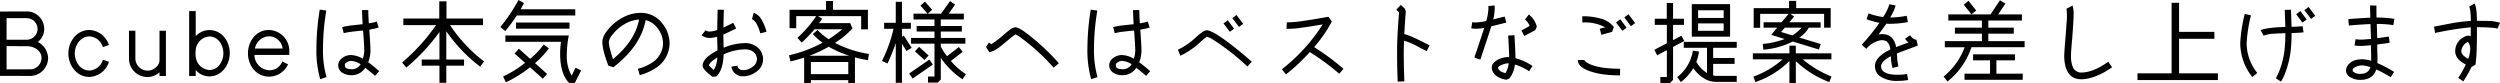 <svg xmlns="http://www.w3.org/2000/svg" width="832.68" height="27.78" viewBox="0 0 832.68 27.78">
  <path id="パス_1312" data-name="パス 1312" d="M-400.68-6.12a6.244,6.244,0,0,0-3.42-5.25,5.512,5.512,0,0,0,2.13-4.32,5.81,5.81,0,0,0-5.61-5.85l-9.12.03V-.09l9.99.03A6.018,6.018,0,0,0-400.68-6.12Zm-3.51-9.57a3.627,3.627,0,0,1-3.51,3.57h-6.81v-7.2h6.72v.03A3.611,3.611,0,0,1-404.19-15.69Zm1.32,9.57a3.836,3.836,0,0,1-3.75,3.87h-7.89V-9.99l6.75.03C-404.97-9.96-402.87-8.19-402.87-6.12Zm20.43.66a4.894,4.894,0,0,1-4.5,3.6c-3,0-4.86-2.91-4.86-5.67,0-2.73,1.89-5.7,4.86-5.7a4.967,4.967,0,0,1,4.5,3.57l2.01-.69a7.1,7.1,0,0,0-6.51-5.01c-4.23,0-6.99,3.87-6.99,7.83s2.79,7.8,6.99,7.8a7.123,7.123,0,0,0,6.54-5.04Zm21-9.66h-2.13v9.87c0,1.77-1.98,3.42-3.87,3.42A4.087,4.087,0,0,1-371.61-6v-9.12h-2.13v9.24A6.133,6.133,0,0,0-367.56.3a5.949,5.949,0,0,0,3.99-1.56V-.03h2.13Zm21.27,7.5c0-3.9-2.58-7.71-6.78-7.71a6.137,6.137,0,0,0-4.56,2.04v-8.37h-2.19V-.03h2.19V-2.04A5.932,5.932,0,0,0-346.95.09C-342.84.09-340.17-3.78-340.17-7.62Zm-2.13,0c0,2.67-1.71,5.58-4.65,5.58a4.867,4.867,0,0,1-4.56-4.47,9.161,9.161,0,0,1,0-2.22,4.867,4.867,0,0,1,4.56-4.47C-344.01-13.2-342.3-10.29-342.3-7.62Zm21.96-.51a6.958,6.958,0,0,0-6.81-7.23c-4.26,0-6.96,3.78-6.96,7.77,0,4.08,2.76,7.77,7.08,7.77a7.027,7.027,0,0,0,6.27-4.11l-1.92-.93a4.52,4.52,0,0,1-4.26,2.91,5.157,5.157,0,0,1-5.01-5.1h11.61ZM-331.8-9.18a4.98,4.98,0,0,1,4.68-4.08,4.65,4.65,0,0,1,4.56,4.08ZM-307.95.33a32.54,32.54,0,0,1-1.17-9.54,76.876,76.876,0,0,1,1.11-12.63l-2.19-.3a80.467,80.467,0,0,0-1.11,12.96,34.581,34.581,0,0,0,1.26,10.2Zm17.55-1.98c-1.41-1.23-2.61-2.22-3.66-2.97a10.443,10.443,0,0,0,.75-3.96c0-.93-.12-3.24-.39-6.9a23.683,23.683,0,0,0,3.12-.69l-.63-2.01a15.11,15.11,0,0,1-2.64.6q-.18-2.655-.18-4.41h-2.07c0,1.23.06,2.82.18,4.71l-3.42.36a23.477,23.477,0,0,0-3.39.6l.51,2.01a27.2,27.2,0,0,1,3.21-.54c1.08-.12,2.16-.24,3.24-.33.27,3.51.39,5.73.39,6.6a8.273,8.273,0,0,1-.48,2.79,8.427,8.427,0,0,0-3.96-1.23,4.653,4.653,0,0,0-2.79.93,2.969,2.969,0,0,0-1.44,2.43,2.881,2.881,0,0,0,1.44,2.58,5.612,5.612,0,0,0,3.03.78,5.345,5.345,0,0,0,4.53-2.46c.93.69,2.01,1.56,3.27,2.67Zm-6.18-2.31a3.5,3.5,0,0,1-2.73,1.68c-1.71,0-2.55-.39-2.52-1.2v-.57a2.675,2.675,0,0,1,2.31-.99A6.679,6.679,0,0,1-296.58-3.96Zm41.1-.93a49.5,49.5,0,0,1-11.31-12.09h10.98v-2.19h-12.18V-24.9h-2.4v5.73h-11.97v2.19h10.89A63.859,63.859,0,0,1-282.78-4.53l1.41,1.68A62.883,62.883,0,0,0-270.33-14.7v9.18h-5.91v2.04h5.91v5.7h2.28v-5.7h5.91V-5.52h-5.91v-9.42A52.025,52.025,0,0,0-256.77-3.15Zm30.39-17.37H-243.3c.39-.69.78-1.38,1.14-2.07l-1.86-1.02a54.822,54.822,0,0,1-6.03,9L-248.4-15a60.176,60.176,0,0,0,3.84-5.19h19.47Zm-1.92,4.41h-17.82v2.04h17.82ZM-225-2.79l-1.29,2.61a12.707,12.707,0,0,1-1.62-6.96,33.5,33.5,0,0,1,.66-6.39h-21.12v2.1h18.51a30.4,30.4,0,0,0-.27,3.99c0,4.5,1.02,7.74,3,9.72h1.89l2.1-4.2Zm-10.62-7.71a25.983,25.983,0,0,1-4.5,4.74l-3.75-3.36-1.44,1.59,3.51,3.12A37.319,37.319,0,0,1-249.12.12l.9,1.95a41.2,41.2,0,0,0,8.07-5.01l4.26,3.81,1.41-1.59-4.02-3.6a28.661,28.661,0,0,0,4.62-4.95Zm41.82.96a6.847,6.847,0,0,0,.12-1.35,10.591,10.591,0,0,0-2.25-6.42,8.868,8.868,0,0,0-7.47-3.75,12.5,12.5,0,0,0-6.21,1.74,15.461,15.461,0,0,0-4.89,4.23,7.1,7.1,0,0,0-1.56,3.24c-.12,1.77.54,4.59,2.01,8.4l1.68.48q9.135-7.065,10.71-15.69a7.093,7.093,0,0,1,4.14,2.91,8.141,8.141,0,0,1,1.65,4.89,8.553,8.553,0,0,1-.06.93,8.028,8.028,0,0,1-2.91,4.98,15.651,15.651,0,0,1-5.4,2.52l.63,2.1a18.1,18.1,0,0,0,6.39-3.12A9.865,9.865,0,0,0-193.8-9.54Zm-10.05-9.3c-.87,4.71-3.78,9.12-8.67,13.17-1.05-3.09-1.5-5.07-1.35-6a5.4,5.4,0,0,1,1.23-2.22,14.01,14.01,0,0,1,3.9-3.39A10.848,10.848,0,0,1-203.85-18.84Zm41.31,13.2a5.186,5.186,0,0,0-1.5-3.63,6.291,6.291,0,0,0-4.8-1.71,18.967,18.967,0,0,0-6.84,1.53q-.09-3.375-.09-4.05v-.33c1.89-.87,3.33-1.56,4.26-2.04l-.96-1.89c-1.44.72-2.52,1.26-3.27,1.59.03-2.07.06-4.02.15-5.91l-2.07-.06c-.09,2.22-.12,4.47-.15,6.78a8.143,8.143,0,0,1-2.49.51,2.194,2.194,0,0,1-1.41-.42l-1.32,1.68a4.369,4.369,0,0,0,2.73.87,8.522,8.522,0,0,0,2.46-.39c0,.63.03,1.38.06,2.28.03,1.11.06,1.89.06,2.28-3.3,1.65-4.95,3.36-4.95,5.1,0,.81,1.08,2.04,3.27,3.66l1.32-.09c1.53-1.53,2.31-3.96,2.4-7.35a17.862,17.862,0,0,1,6.9-1.68,5.853,5.853,0,0,1,2.04.3,3.22,3.22,0,0,1,2.16,3,3.176,3.176,0,0,1-1.56,2.58,5.036,5.036,0,0,1-2.94,1.05c-1.17,0-1.83-.51-1.98-1.5l-2.01.33A3.73,3.73,0,0,0-169.32.06a7.266,7.266,0,0,0,4.59-1.56A5,5,0,0,0-162.54-5.64Zm1.14-9.12a13.955,13.955,0,0,0-1.47-3.72,4.94,4.94,0,0,0-2.79-2.61l-.57,2.1a4.061,4.061,0,0,1,1.77,2.07,13.258,13.258,0,0,1,.99,2.67Zm-16.38,8.58a9.176,9.176,0,0,1-1.17,4.14,10.464,10.464,0,0,1-1.62-1.53Q-180.3-4.695-177.78-6.18Zm50.49-1.2a36.333,36.333,0,0,1-11.31-3.69,28.792,28.792,0,0,0,5.85-4.83l-.78-1.74h-10.35a16.953,16.953,0,0,0,1.02-1.5l-1.41-.84h14.4v4.41h2.25v-6.51h-11.64v-2.94h-2.31v2.94h-12.15v6.12h2.22v-4.02h6.66a38.364,38.364,0,0,1-6.27,7.23l1.44,1.59a45.9,45.9,0,0,0,4.26-4.44h9.24a37.889,37.889,0,0,1-4.5,3.3,18.194,18.194,0,0,1-3.72-3.06l-1.59,1.35a19.02,19.02,0,0,0,3.27,2.88,44.372,44.372,0,0,1-11.19,4.2l.48,2.04c1.53-.36,3.06-.78,4.56-1.29V2.37h2.25V1.35h12.45v.96h2.22V-6.24a40.9,40.9,0,0,0,4.32.93Zm-19.83.6a47.084,47.084,0,0,0,6.45-3,35.442,35.442,0,0,0,6.84,3Zm.51,6.12V-4.71h12.45V-.66Zm51.63.03a23.723,23.723,0,0,1-5.01-4.41l3.93-3.06-1.26-1.59-3.93,3.06a15.532,15.532,0,0,1-2.1-3.24v-.93h8.19v-1.92h-8.19v-2.13h7.02v-1.83h-7.02v-2.19h7.68v-1.92h-5.04l2.13-3.03-1.68-1.17-3,4.2h-4.41l1.44-1.32-2.4-2.7-1.5,1.35,2.4,2.67h-4.71v1.92h6.99v2.19h-5.94v1.83h5.94v2.13h-7.8v1.92h7.8V.15h-2.16V2.16h3.24l1.02-1.02v-7.2a27.677,27.677,0,0,0,7.23,7.14Zm-20.7-12.87-.6.42v-2.67h2.97v-2.01h-2.97v-6.99h-2.07v6.99h-3.87v2.01h3.12a45.692,45.692,0,0,1-3.84,10.68l1.83.87a56.525,56.525,0,0,0,2.76-6.81V2.22h2.07V-10.8l1.5,2.43,1.74-1.05Zm5.1,3.75-1.38,1.5,3.18,2.88,1.38-1.5Zm3.45,4.23-6.75,4.65,1.14,1.68,6.75-4.65Zm43.11,1.23c-1.08-1.23-2.34-2.58-3.81-3.99-1.65-1.62-3.39-3.15-5.16-4.59-2.79-2.31-4.65-3.42-5.58-3.39a4.345,4.345,0,0,0-2.04,1.02c-.15.09-.75.6-1.86,1.53a32.691,32.691,0,0,1-4.05,3.09l-.81-.54-.96,1.47,1.11,1.74a8.78,8.78,0,0,0,3.27-1.62c.51-.39,1.47-1.17,2.91-2.37a24.67,24.67,0,0,1,2.52-1.95,10.789,10.789,0,0,1,2.34,1.5,65.787,65.787,0,0,1,10.38,9.6ZM-51.15.33a32.54,32.54,0,0,1-1.17-9.54,76.876,76.876,0,0,1,1.11-12.63l-2.19-.3A80.467,80.467,0,0,0-54.51-9.18a34.581,34.581,0,0,0,1.26,10.2ZM-33.6-1.65c-1.41-1.23-2.61-2.22-3.66-2.97a10.443,10.443,0,0,0,.75-3.96c0-.93-.12-3.24-.39-6.9a23.684,23.684,0,0,0,3.12-.69l-.63-2.01a15.109,15.109,0,0,1-2.64.6q-.18-2.655-.18-4.41H-39.3c0,1.23.06,2.82.18,4.71l-3.42.36a23.477,23.477,0,0,0-3.39.6l.51,2.01a27.2,27.2,0,0,1,3.21-.54c1.08-.12,2.16-.24,3.24-.33.27,3.51.39,5.73.39,6.6a8.274,8.274,0,0,1-.48,2.79,8.427,8.427,0,0,0-3.96-1.23,4.653,4.653,0,0,0-2.79.93,2.969,2.969,0,0,0-1.44,2.43,2.881,2.881,0,0,0,1.44,2.58,5.612,5.612,0,0,0,3.03.78,5.345,5.345,0,0,0,4.53-2.46c.93.69,2.01,1.56,3.27,2.67Zm-6.18-2.31a3.5,3.5,0,0,1-2.73,1.68c-1.71,0-2.55-.39-2.52-1.2v-.57a2.675,2.675,0,0,1,2.31-.99A6.679,6.679,0,0,1-39.78-3.96ZM-4.86-20.37l-1.38,1.05,2.22,2.94,1.38-1.05ZM-7.77-18.6l-1.41,1.05,2.1,2.79,1.41-1.02ZM.24-4.8c-2.34-2.07-4.8-4.11-7.38-6.06q-5.805-4.41-7.65-4.41c-.63,0-1.77.72-3.42,2.19a24.243,24.243,0,0,1-6.15,4.29l.78,2.01a26.018,26.018,0,0,0,6.81-4.68,18.39,18.39,0,0,1,2.07-1.68,8.221,8.221,0,0,1,1.98.96A77.871,77.871,0,0,1-1.23-3.21ZM30.78-2.43A81.441,81.441,0,0,0,21-9.66a44.7,44.7,0,0,0,5.91-8.55l-1.17-1.56q-4.9.9-8.19,1.35a34.463,34.463,0,0,1-5.64.51l-.12,2.16a29.432,29.432,0,0,0,5.13-.39q2.745-.36,6.93-1.08A59,59,0,0,1,10.26-2.28L11.61-.57a62.251,62.251,0,0,0,7.95-7.44A79.432,79.432,0,0,1,29.37-.78Zm28.68-7.8c-4.35-2.28-7.17-3.54-8.43-3.75.15-2.64.3-5.16.51-7.59l-.33-.9-1.32-1.26-1.53,1.62.93.87c-.45,5.37-.66,9.72-.66,12.99,0,3.6.06,6.96.21,10.08l2.22-.09c-.21-5.25-.27-9.78-.12-13.53a19.747,19.747,0,0,1,3.81,1.53l3.72,1.95Zm25.02-9.6c-2.37.57-3.66.9-3.84.96a16.833,16.833,0,0,0,.51-3.63c0-.36-.03-.72-.06-1.05l-2.1.24a6.335,6.335,0,0,1,.06.78,16.984,16.984,0,0,1-.72,4.17,17,17,0,0,1-3.54.48,6.4,6.4,0,0,1-1.11-.09l-.36,2.07a12.217,12.217,0,0,0,4.35-.18c-1.44,4.41-2.55,7.71-3.3,9.9l1.98.69c2.04-6.09,3.27-9.78,3.66-11.1l4.98-1.23ZM95.16-16.5a7.327,7.327,0,0,0-2.64-4.02l-1.29,1.65a5.437,5.437,0,0,1,1.56,2.16l-2.76,1.53.96,1.8,3.66-1.92ZM93.75-3.36a18.4,18.4,0,0,0-5.7-2.61c.03-1.05-.09-3.6-.33-7.65l-2.1.09c.24,3.87.36,6.27.33,7.2a6.941,6.941,0,0,0-2.79.45,5.27,5.27,0,0,0-2.31,1.44,2.105,2.105,0,0,0-.69,1.56A3.559,3.559,0,0,0,81.81,0a7.017,7.017,0,0,0,3.24,1.2l.93-.36a8.991,8.991,0,0,0,1.89-4.71,18.337,18.337,0,0,1,4.71,2.25ZM85.8-4.23A7.629,7.629,0,0,1,84.72-.99c-1.59-.39-2.4-1.02-2.46-1.89.15-.3.6-.6,1.41-.93a6.728,6.728,0,0,1,1.68-.45A2.967,2.967,0,0,1,85.8-4.23Zm39.9-16.38-1.38,1.05,2.19,2.94,1.41-1.05Zm-4.86,4.26a8.311,8.311,0,0,0-4.77-2.91,20.8,20.8,0,0,0-5.76-.66l.03,2.07a14.148,14.148,0,0,1,7.59,1.59l-1.8.48.54,2.01,3.57-.96Zm2.13-2.58-1.41,1.05,2.1,2.79,1.41-1.02Zm-.06,16.47q-7.83,0-11.07-2.07c-.51-.33-.78-.6-.81-.84l-2.22.03c.03,1.44,1.2,2.61,3.48,3.51a22.683,22.683,0,0,0,5.19,1.26,43.277,43.277,0,0,0,5.43.33Zm20.43-10.98-2.79,1.47v-5.1h3.63v-2.04h-3.63v-5.25h-2.1v5.25h-3.99v2.04h4.02v6.12l-4.17,2.19.96,1.83,3.21-1.71V.3h-2.16V2.31h3.18l1.05-1.05V-9.72l3.72-1.98Zm16.2-10.53H146.79v10.83h12.75Zm-10.65,4.59v-2.55h8.52v2.55Zm0,4.29v-2.46h8.52v2.46Zm12.87,15h-6.84a4.638,4.638,0,0,1-1.02-.12V-4.08h7.14V-6.03H153.9V-9.42h7.86V-11.4H144.12v1.98h7.74v8.4a10.932,10.932,0,0,1-3.57-3.72,14.281,14.281,0,0,0,.9-3.45l-2.04-.27A13.768,13.768,0,0,1,141.93.33l1.2,1.65a15.3,15.3,0,0,0,4.14-4.62c2.25,3.03,4.8,4.56,7.65,4.56h6.84Zm31.29-22.56H181.56v-2.4h-2.37v2.4H167.4v6.57h2.16v-4.65h9.48l-2.37,2.79H170.7v1.8h4.56l-2.04,2.4,4.5,1.38a27.665,27.665,0,0,1-7.29,1.65l.18,1.92a26.9,26.9,0,0,0,9.81-2.73l8.73,2.67.57-1.83-7.08-2.16a9.688,9.688,0,0,0,3.12-3.3h3.93v-1.8H179.28l1.59-1.89-1.23-.9h11.22v4.59h2.19Zm-9.66,6.51a14.386,14.386,0,0,1-3.12,2.58l-3.75-1.14,1.26-1.44ZM193.32.12a33.854,33.854,0,0,1-9.57-5.7h9.54V-7.59H181.44v-2.55h-2.13v2.55H167.13v2.01h9.9A29.824,29.824,0,0,1,167.31.18l.66,1.8a29.158,29.158,0,0,0,11.34-7.02V2.43h2.13V-4.98a33.162,33.162,0,0,0,11.13,6.96Zm22.11-.57c-3.57,0-5.43-.87-5.58-2.64-.12-1.17.96-2.37,3.24-3.54a16.032,16.032,0,0,0,.57,3.93l1.95-.54a17.96,17.96,0,0,1-.36-2.16l-.15-2.16,6.96-2.61-.45-1.98c-.72.03-1.41-.48-2.1-1.47l-1.68,1.17a5.163,5.163,0,0,0,1.14,1.26c-2.01.72-3.39,1.23-4.11,1.53q-.855-4.32-4.59-4.32a6.662,6.662,0,0,0-1.29.12q1.665-2.2,2.61-3.6c.45.03.9.03,1.35.03a31.281,31.281,0,0,0,5.82-.57l-.39-2.1a28.284,28.284,0,0,1-5.52.57,14.91,14.91,0,0,0,1.83-3.99l-2.07-.42a16.061,16.061,0,0,1-2.1,4.26,21.344,21.344,0,0,1-4.86-1.23l-.66,1.95a25.069,25.069,0,0,0,4.29,1.2,65.2,65.2,0,0,1-5.88,7.29l1.5,1.38a8.377,8.377,0,0,1,4.38-2.76,3.277,3.277,0,0,1,2.4.27,3.871,3.871,0,0,1,1.23,2.73c-3.63,1.74-5.34,3.72-5.1,5.94a4.044,4.044,0,0,0,1.53,2.85,9.721,9.721,0,0,0,6.12,1.65,17.818,17.818,0,0,0,3.39-.3l-.36-2.01A16.131,16.131,0,0,1,215.43-.45Zm42.21-11.19H245.55v-2.49h8.49v-2.01h-8.49v-2.37h11.19v-2.04h-7.92l2.43-3.6-1.83-1.11-3.12,4.71H232.23v2.04h11.19v2.37h-9v2.01h9v2.49H231.06V-9.6h6.6A22.629,22.629,0,0,1,230.67.15l1.29,1.65a24.531,24.531,0,0,0,7.98-11.43h17.7ZM238.95-25.08l-1.59,1.29,2.58,3.21,1.59-1.26ZM257.01-.81h-8.76V-5.25h6.18V-7.26H240.48v2.01h5.64V-.81h-8.49V1.23h19.38Zm28.47-3.96c-3.21,2.28-6.09,3.48-8.64,3.57a3.025,3.025,0,0,1-3.03-1.59,8.846,8.846,0,0,1-.72-3.63,16.683,16.683,0,0,1,.06-1.92c.12-1.62.21-2.85.3-3.66.33-4.29.51-7.08.51-8.34a8.564,8.564,0,0,0-.36-3.15l-1.95,1.02h-.06a20.339,20.339,0,0,1,0,4.98c-.15,2.49-.3,4.26-.39,5.31-.27,3.27-.39,5.19-.36,5.82.18,5.07,2.19,7.56,6.03,7.41a15.182,15.182,0,0,0,5.19-1.32,23.879,23.879,0,0,0,4.74-2.7ZM322.02-.93H309.09V-12.42h11.76v-2.31H309.09v-9.69H306.6V-.93H295.23V1.32h26.79Zm30.21-22.11-1.41,1.05,2.22,2.94,1.38-1.05Zm-2.01,6.42c-1.62.12-2.85.18-3.66.21l-.21-5.7-2.07.06.21,5.67c-4.29.15-7.05.51-8.22,1.08l.96,1.83a11.366,11.366,0,0,1,3.54-.66c.84-.06,2.07-.12,3.72-.18,0,1.29-.03,2.52-.12,3.66a28.054,28.054,0,0,1-2.1,9.45,17.812,17.812,0,0,1-.96,1.89l1.71,1.14a11.466,11.466,0,0,0,1.05-1.98,30.7,30.7,0,0,0,2.37-10.38c.09-1.2.12-2.46.12-3.81,1.98-.06,3.3-.15,3.99-.24Zm-.72-5.04-1.41,1.05,2.1,2.79,1.38-1.02ZM335.13-1.05a16.066,16.066,0,0,1-3.54-9.99,50.334,50.334,0,0,1,1.44-9.21l-2.07-.45a49.99,49.99,0,0,0-1.5,9.72A18.256,18.256,0,0,0,333.48.3Zm45.66-18.03a39.495,39.495,0,0,0-5.94-.42c-.03-1.05-.03-1.98-.03-2.85v-1.14l-2.1-.06v1.2c0,.87.03,1.83.06,2.88-3.27.18-5.7.33-7.32.48l.18,2.13c3.21-.27,5.61-.42,7.2-.48l.18,4.95c-1.62.15-2.73.24-3.36.24a10.818,10.818,0,0,1-1.77-.15l-.39,2.07a11.082,11.082,0,0,0,2.07.18c.72,0,1.86-.09,3.42-.24l.09,4.53v.66a11.382,11.382,0,0,0-3-.51c-2.34,0-3.99.75-4.92,2.22a2.775,2.775,0,0,0-.48,1.53A2.669,2.669,0,0,0,366.39.51a6.183,6.183,0,0,0,3,.75c2.85,0,4.65-1.17,5.37-3.48A42.9,42.9,0,0,1,379.59.36l1.11-1.77a42.493,42.493,0,0,0-5.58-2.94c.03-.48.06-.99.06-1.56,0-.42-.03-1.08-.06-1.95-.03-.81-.03-1.47-.03-1.98v-.69c1.83-.24,3.21-.42,4.14-.57l-.27-2.07-3.87.54-.15-4.74a34.359,34.359,0,0,1,5.52.39ZM372.81-2.97c-.42,1.47-1.56,2.22-3.39,2.22a3.228,3.228,0,0,1-2.46-.87,1.079,1.079,0,0,1-.06-.33c0-.51.42-.9,1.26-1.23a4.742,4.742,0,0,1,1.89-.39A9.571,9.571,0,0,1,372.81-2.97Zm43.17-14.79a12.22,12.22,0,0,0-3.75-.6c-.15-.03-1.47-.03-3.93-.06-.03-2.91-.27-4.83-.78-5.76l-1.8,1.02a7.163,7.163,0,0,1,.45,2.34q.09.855.09,2.43a56.989,56.989,0,0,0-6.18.75l-6.09,1.17.39,2.1a101.161,101.161,0,0,1,11.88-1.89c-.03,1.35-.03,2.37-.03,3.03a1.679,1.679,0,0,0-.81-.24,2.993,2.993,0,0,0-1.47.48,5.087,5.087,0,0,0-2.88,4.71q0,2.655,3.51,4.41A30.37,30.37,0,0,1,402.06.6l1.71,1.14a34.99,34.99,0,0,0,2.7-4.8h.06l1.29-.78c.18-1.56.3-2.73.33-3.54.09-1.83.12-3.75.15-5.79v-3.12c3.87.03,6.15.21,6.84.48Zm-9.93,8.88a9.237,9.237,0,0,1-.66,3.12c-1.53-.81-2.28-1.65-2.28-2.52a3.524,3.524,0,0,1,2.19-3.09A3.533,3.533,0,0,1,406.05-8.88Z" transform="translate(416.7 25.35)"/>
</svg>
